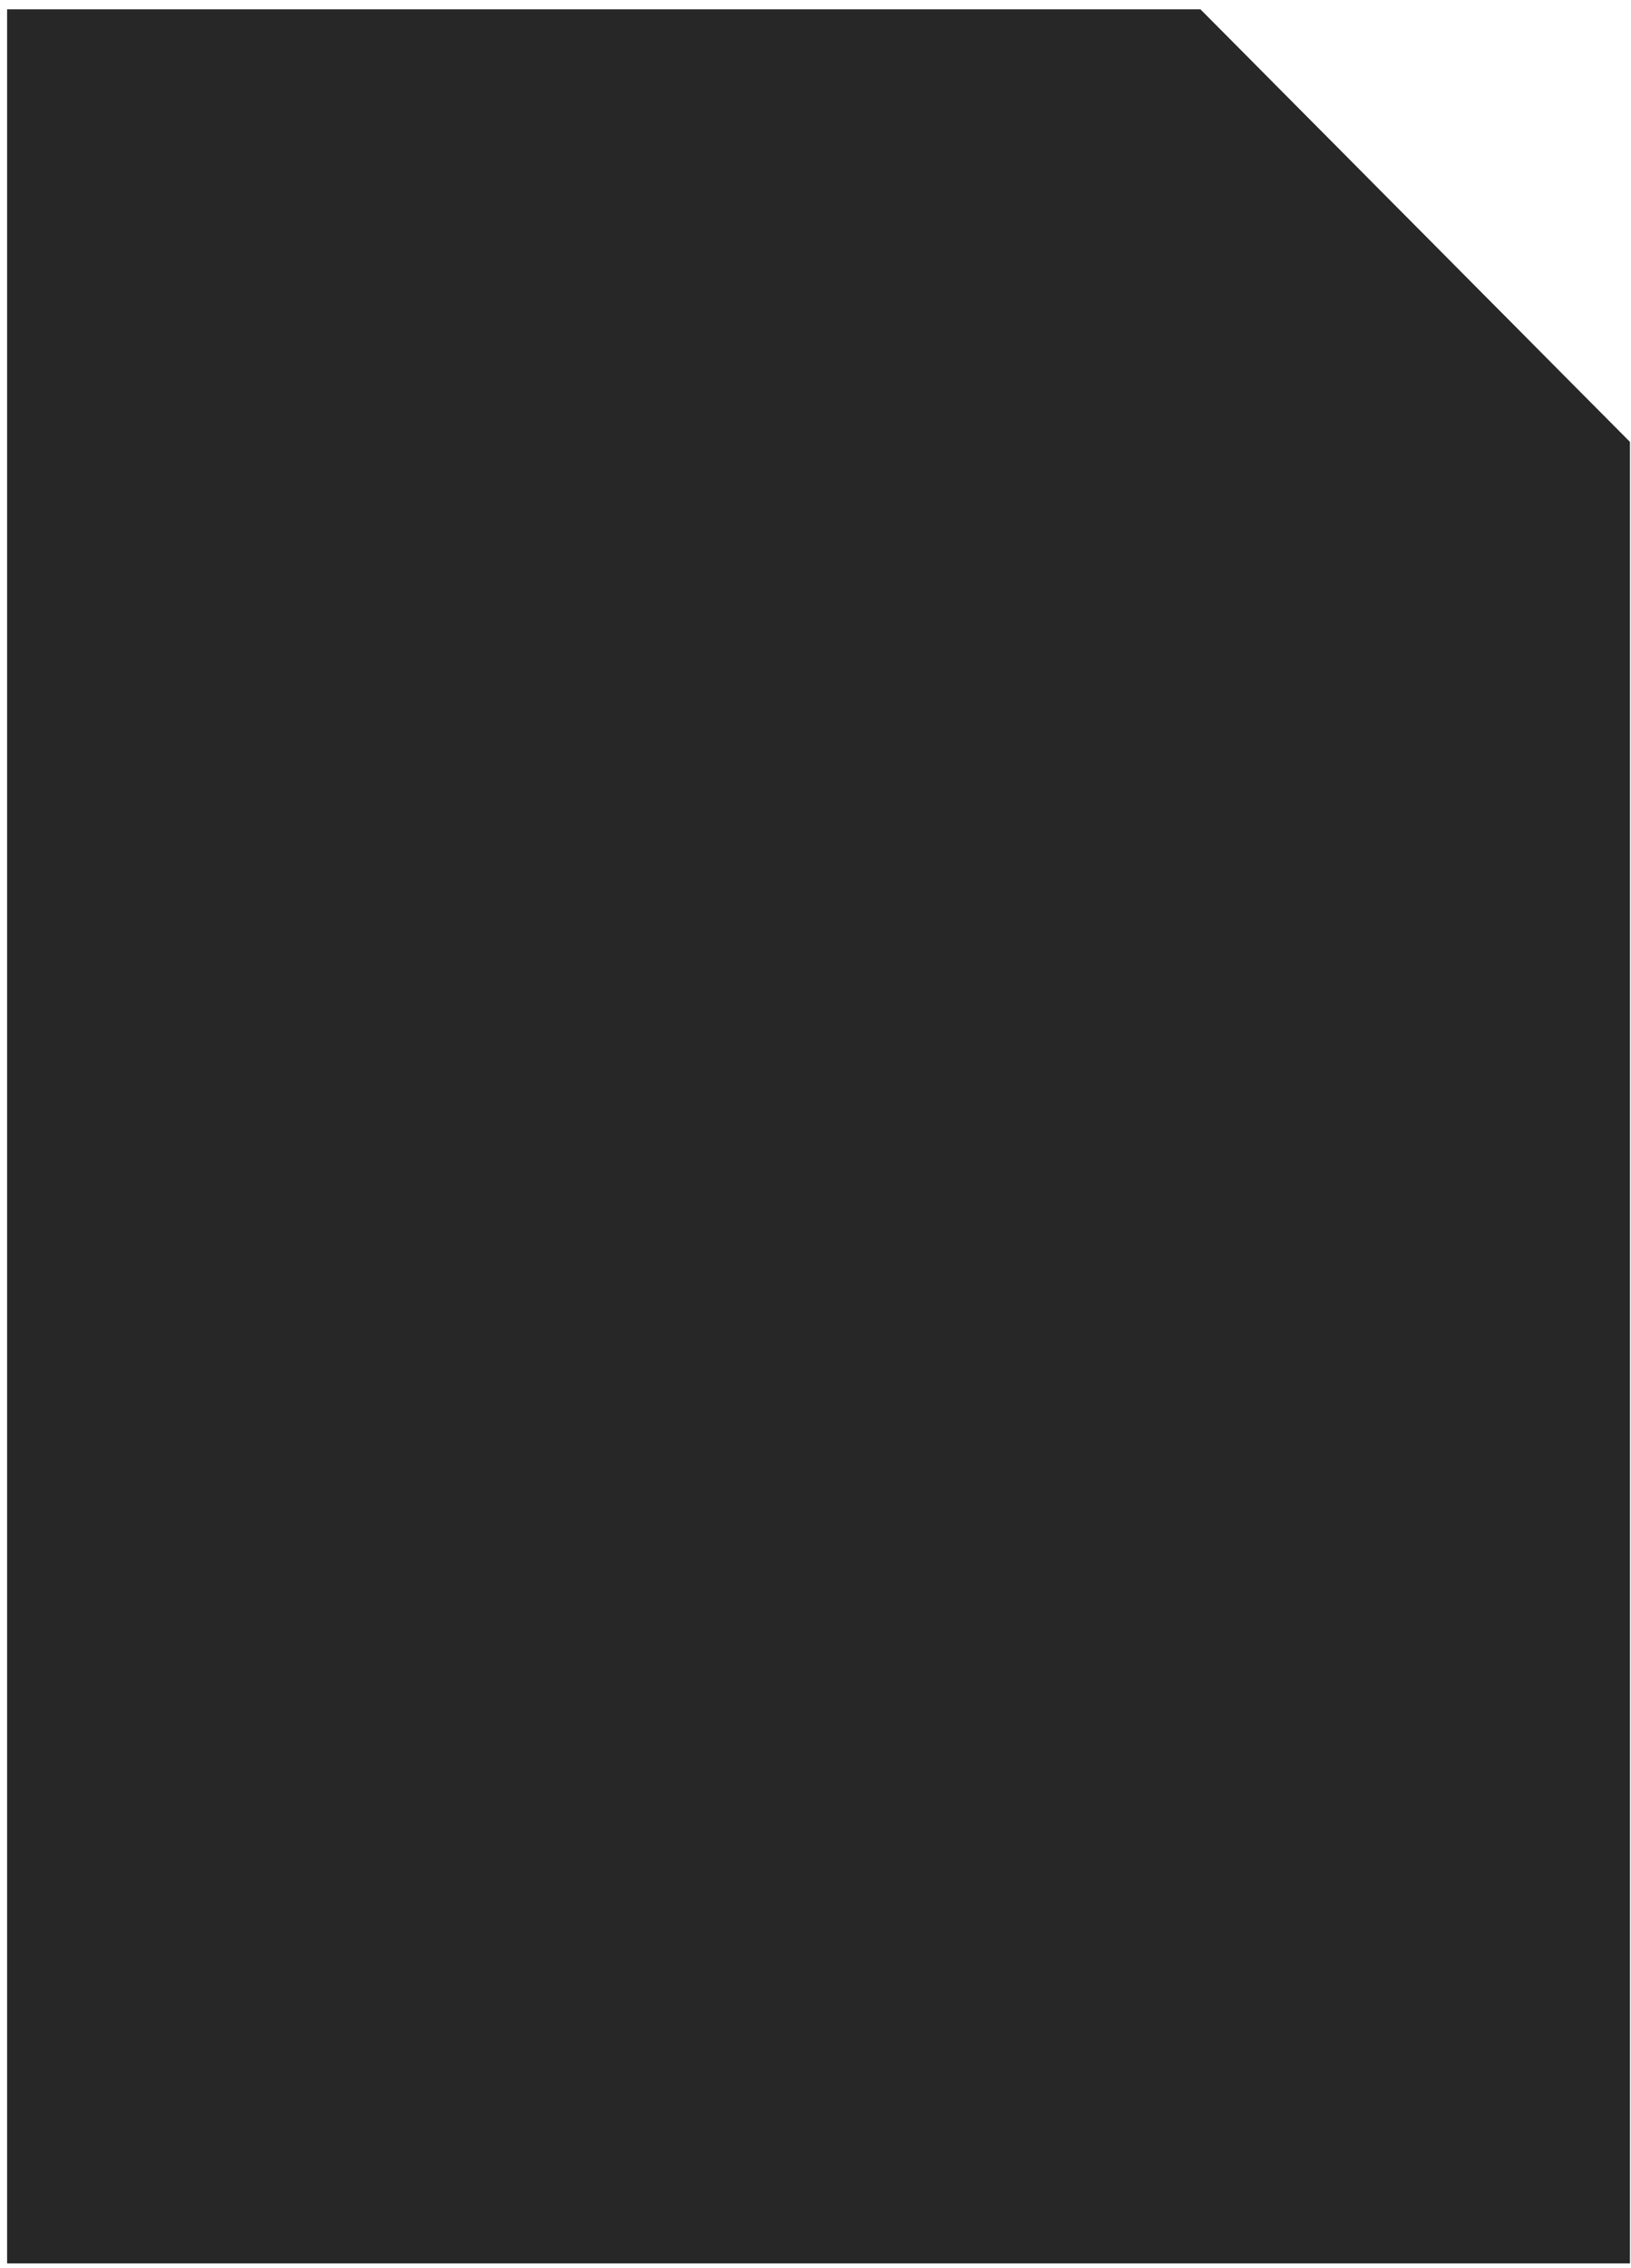 <svg width="164" height="228" viewBox="0 0 164 228" fill="none" xmlns="http://www.w3.org/2000/svg">
<g id="Group">
<g id="Group_2">
<path id="Vector" d="M163.895 44.445V227.56H0.714V0.934H120.689L163.895 44.445Z" fill="#272727"/>
<path id="Vector_2" d="M163.894 44.445H120.688V0.934L163.894 44.445Z" fill="#272727"/>
</g>
</g>
</svg>
